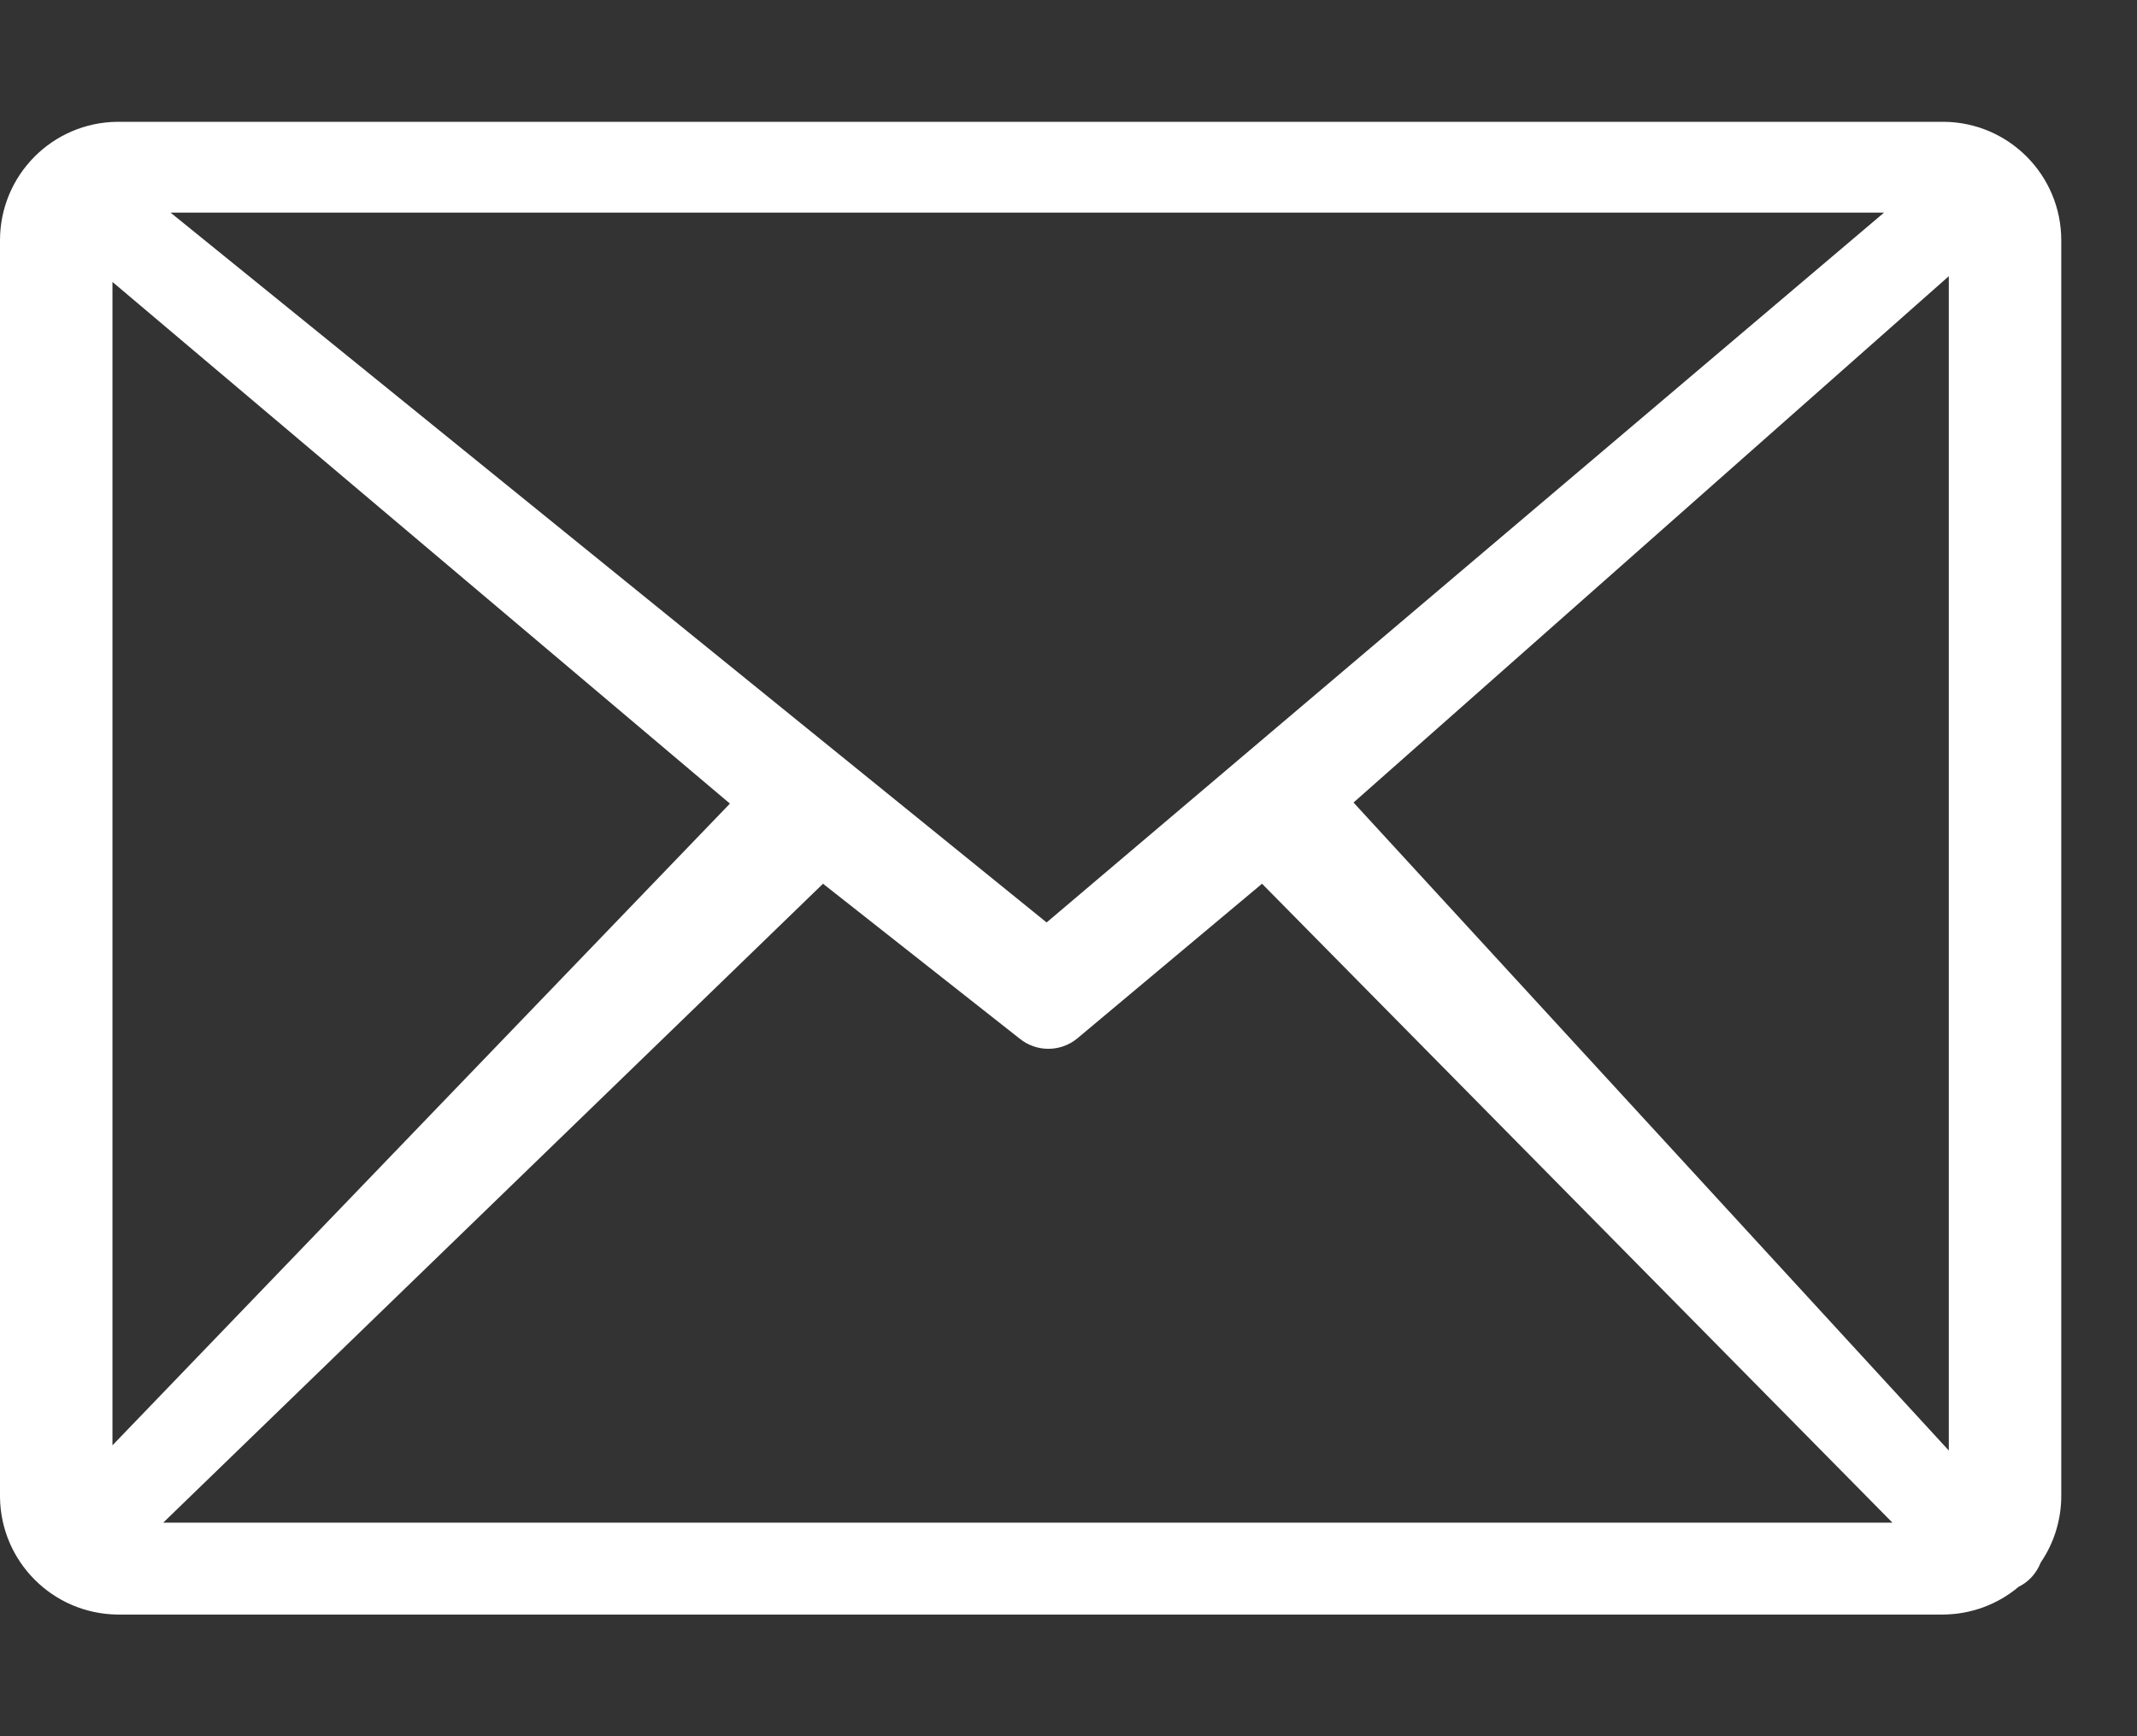 <svg width="16" height="13" viewBox="0 0 16 13" fill="none" xmlns="http://www.w3.org/2000/svg">
<rect x="0" y="0" width="16" height="13" fill="#333333" stroke="none"/>
<path d="M0.88 0.912H14.553C15.04 0.916 15.432 1.311 15.433 1.798L15.433 11.195C15.434 11.374 15.381 11.55 15.28 11.698C15.261 11.745 15.233 11.788 15.197 11.823C15.172 11.847 15.144 11.866 15.114 11.881C14.955 12.015 14.754 12.088 14.547 12.089L0.88 12.089C0.396 12.084 0.005 11.693 0 11.209L5.96046e-08 1.798C0.001 1.311 0.393 0.916 0.88 0.912ZM0.842 10.822L5.465 6.017L0.842 2.111V10.822ZM6.162 6.617L1.222 11.401H14.169L9.449 6.617L8.066 7.775C7.94 7.879 7.758 7.879 7.632 7.775L6.162 6.617ZM10.134 6.009L14.591 10.861V2.068L10.134 6.009ZM1.277 1.592L7.836 6.907L14.106 1.592H1.277Z" fill="white"/>
</svg>
